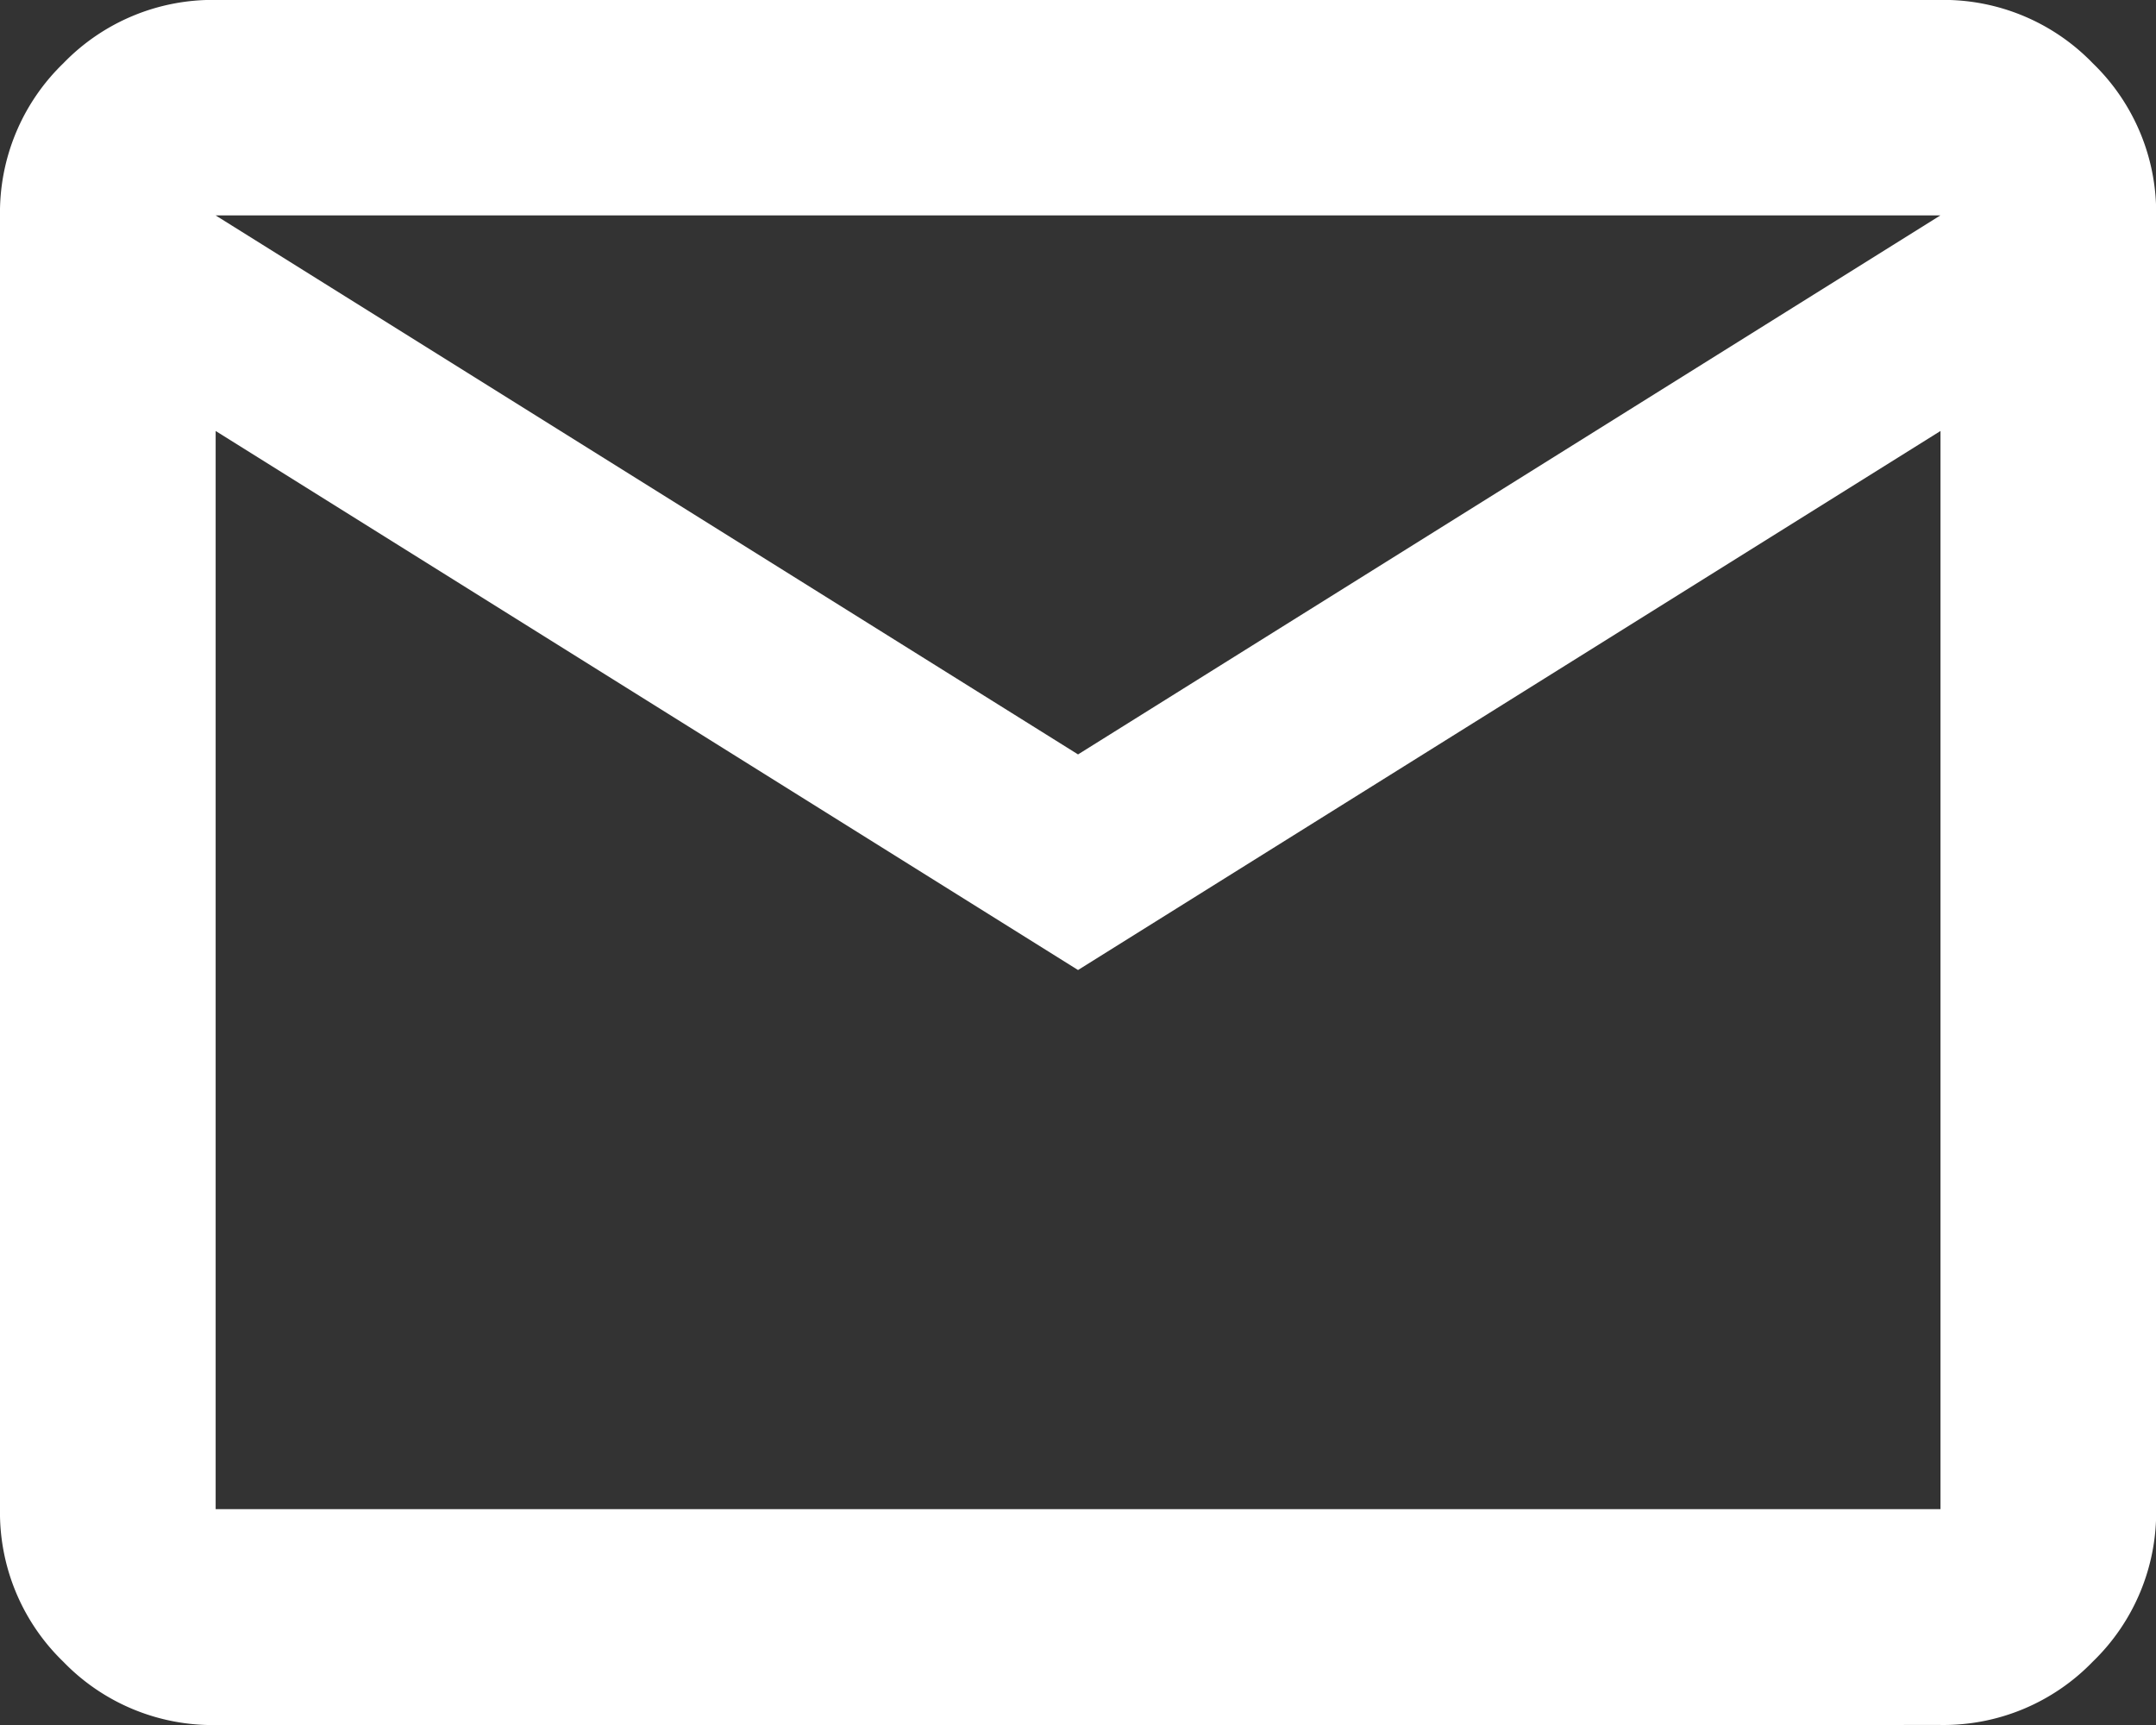 <svg xmlns="http://www.w3.org/2000/svg" width="28.453" height="22.763"><rect width="100%" height="100%" fill="#333333" stroke="none"/><path data-name="mail_FILL0_wght400_GRAD0_opsz24 (1)" d="M2.845 22.763a2.74 2.74 0 01-2.01-.836A2.739 2.739 0 010 19.917V2.845A2.74 2.74 0 01.836.835a2.74 2.74 0 012.01-.836h22.763a2.74 2.74 0 012.01.836 2.74 2.74 0 01.836 2.01v17.072a2.739 2.739 0 01-.836 2.009 2.74 2.74 0 01-2.01.836zM14.227 12.8L2.846 5.687v14.227h22.763V5.687zm0-2.845l11.381-7.113H2.845zM2.846 5.687z" fill="#fff"/></svg>